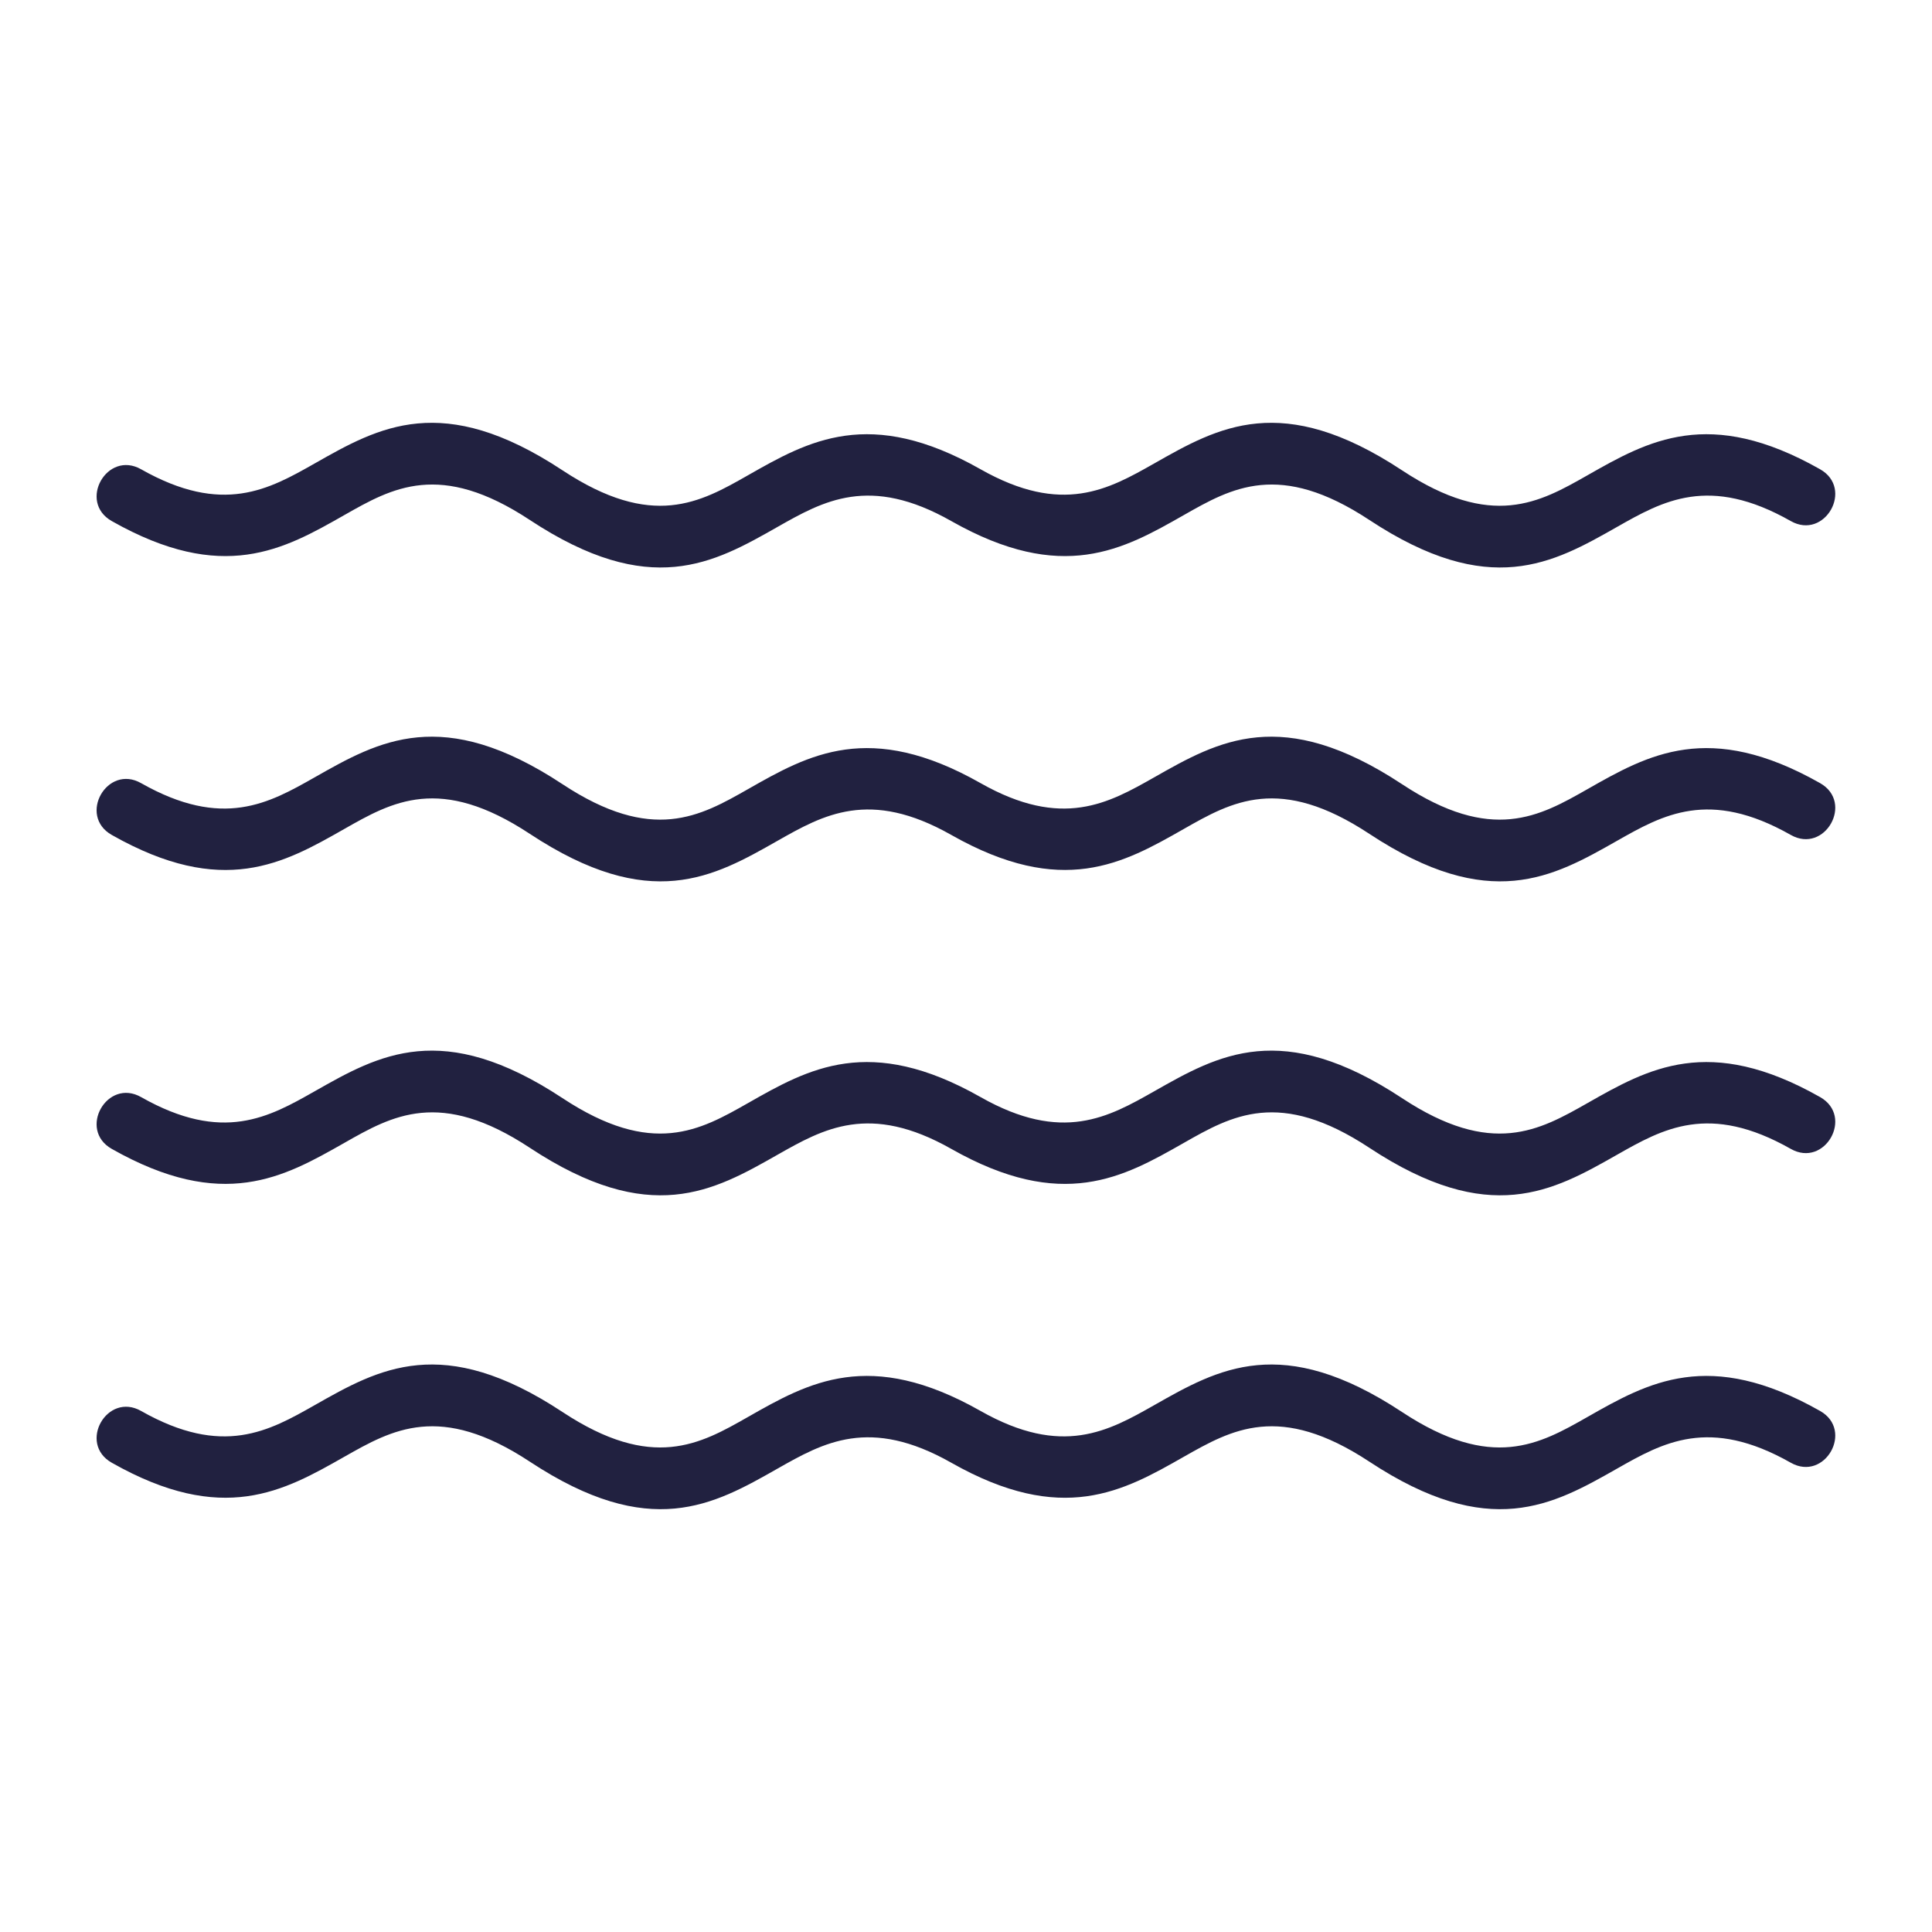 <svg xmlns="http://www.w3.org/2000/svg" fill="none" viewBox="0 0 50 50" height="50" width="50">
  <title>Clear Water</title>
  <desc>four horizontal wavy lines</desc>
  <path fill="#212140" d="M2.892 21.608C2.01 21.108 2.771 19.768 3.652 20.268C5.767 21.467 6.963 20.787 8.148 20.115C9.805 19.174 11.447 18.242 14.558 20.295C16.885 21.83 18.117 21.129 19.363 20.42C20.925 19.531 22.502 18.637 25.378 20.268C27.494 21.467 28.689 20.787 29.875 20.115C31.531 19.174 33.173 18.242 36.285 20.295C38.611 21.83 39.843 21.129 41.089 20.42C42.652 19.531 44.228 18.637 47.105 20.268C47.986 20.768 47.226 22.108 46.345 21.608C44.23 20.408 43.034 21.088 41.849 21.76C40.192 22.701 38.55 23.633 35.439 21.58C33.112 20.045 31.88 20.746 30.634 21.455C29.072 22.344 27.495 23.238 24.619 21.608C22.503 20.408 21.308 21.088 20.122 21.76C18.466 22.701 16.824 23.633 13.712 21.58C11.386 20.045 10.154 20.746 8.908 21.455C7.345 22.344 5.769 23.24 2.892 21.608ZM2.892 13.485C2.01 12.985 2.771 11.645 3.652 12.145C5.767 13.344 6.963 12.664 8.148 11.992C9.805 11.051 11.447 10.119 14.558 12.172C16.885 13.707 18.119 13.006 19.363 12.297C20.925 11.408 22.502 10.514 25.378 12.145C27.494 13.344 28.689 12.664 29.875 11.992C31.531 11.051 33.173 10.119 36.285 12.172C38.611 13.707 39.843 13.006 41.089 12.297C42.652 11.408 44.228 10.514 47.105 12.145C47.986 12.645 47.226 13.985 46.345 13.485C44.23 12.285 43.034 12.965 41.849 13.637C40.192 14.578 38.55 15.51 35.439 13.457C33.112 11.922 31.88 12.623 30.634 13.332C29.072 14.221 27.495 15.115 24.619 13.485C22.503 12.285 21.308 12.965 20.122 13.637C18.466 14.578 16.824 15.51 13.712 13.457C11.386 11.922 10.154 12.623 8.908 13.332C7.345 14.221 5.769 15.115 2.892 13.485ZM2.892 37.855C2.01 37.355 2.771 36.016 3.652 36.516C5.767 37.715 6.963 37.035 8.148 36.363C9.805 35.422 11.447 34.49 14.558 36.543C16.885 38.078 18.119 37.377 19.363 36.668C20.925 35.779 22.502 34.885 25.378 36.516C27.494 37.715 28.689 37.035 29.875 36.363C31.531 35.422 33.173 34.49 36.285 36.543C38.611 38.078 39.843 37.377 41.089 36.668C42.652 35.779 44.228 34.885 47.105 36.516C47.986 37.016 47.226 38.355 46.345 37.855C44.23 36.656 43.034 37.336 41.849 38.008C40.192 38.949 38.55 39.881 35.439 37.828C33.112 36.295 31.88 36.996 30.634 37.703C29.072 38.592 27.495 39.486 24.619 37.855C22.503 36.656 21.308 37.336 20.122 38.008C18.466 38.949 16.824 39.881 13.712 37.828C11.386 36.295 10.154 36.996 8.908 37.703C7.345 38.59 5.769 39.486 2.892 37.855ZM2.892 29.733C2.01 29.233 2.771 27.893 3.652 28.393C5.767 29.592 6.963 28.912 8.148 28.24C9.805 27.299 11.447 26.367 14.558 28.42C16.885 29.955 18.119 29.252 19.363 28.545C20.925 27.656 22.502 26.762 25.378 28.393C27.494 29.592 28.689 28.912 29.875 28.24C31.531 27.299 33.173 26.367 36.285 28.42C38.611 29.955 39.843 29.252 41.089 28.545C42.652 27.656 44.228 26.762 47.105 28.393C47.986 28.893 47.226 30.233 46.345 29.733C44.23 28.533 43.034 29.213 41.849 29.885C40.192 30.826 38.55 31.758 35.439 29.705C33.112 28.17 31.88 28.871 30.634 29.58C29.072 30.469 27.495 31.363 24.619 29.733C22.503 28.533 21.308 29.213 20.122 29.885C18.466 30.826 16.824 31.758 13.712 29.705C11.386 28.17 10.154 28.871 8.908 29.58C7.345 30.467 5.769 31.363 2.892 29.733Z" clip-rule="evenodd" fill-rule="evenodd"></path>
</svg>